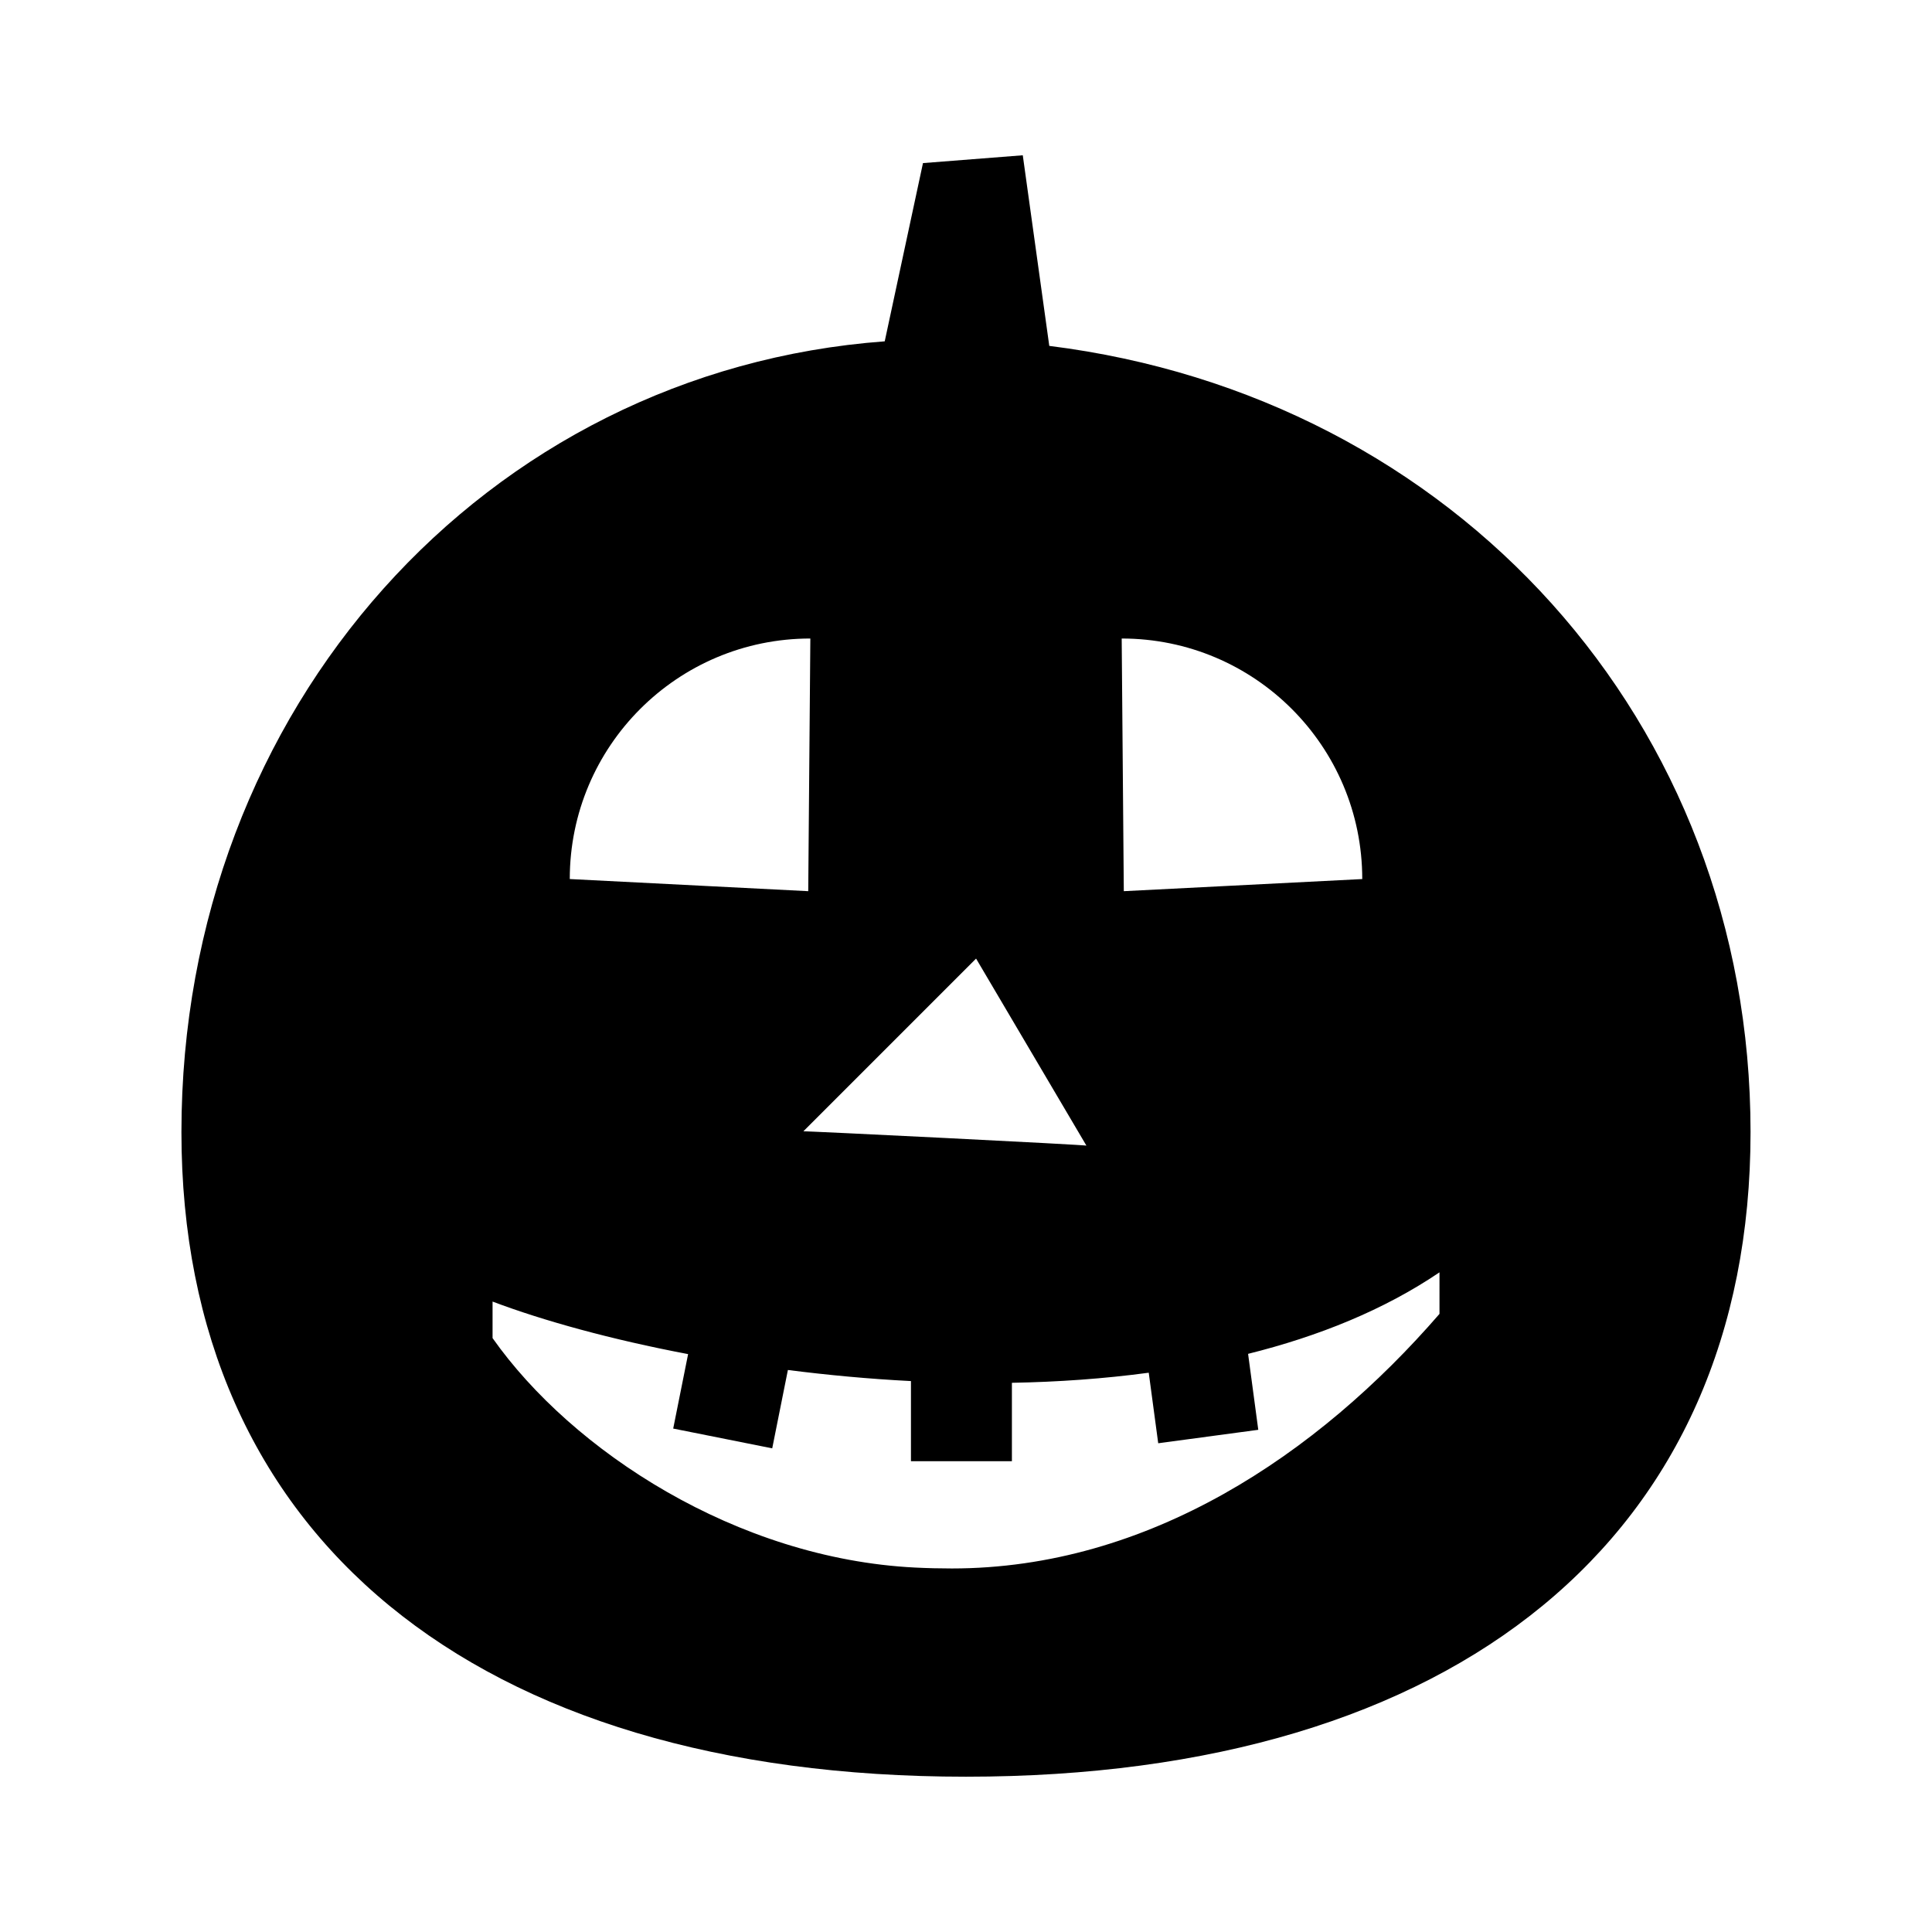 <?xml version="1.0" encoding="UTF-8"?>
<!-- The Best Svg Icon site in the world: iconSvg.co, Visit us! https://iconsvg.co -->
<svg fill="#000000" width="800px" height="800px" version="1.1" viewBox="144 144 512 512" xmlns="http://www.w3.org/2000/svg">
 <path d="m422.07 235.67-7.023-50.52-26.449 2.07-10.137 47.234c-105.65 7.816-186.38 97.023-186.38 209.57 0 106.97 77.727 170.82 207.91 170.82 130.2 0 207.92-63.848 207.92-170.82 0-108.95-78.414-194.94-185.85-208.36zm82.941 141.29-63.191 3.211-0.559-66.957c35.223 0 63.75 28.539 63.75 63.746zm-102.34 21.074 29.25 49.582c1.41-0.164-75.918-3.981-75.023-3.805zm-43.922-84.82-0.559 66.957-63.195-3.215c0-35.203 28.527-63.742 63.754-63.742zm166.73 178.98c-32.328 37.324-77.168 67.465-129.23 67.465-3.246 0-6.504-0.078-9.785-0.242-47.18-2.363-90.836-30.867-111.93-60.809v-9.68c13.453 5.082 31.395 10.047 51.82 13.926l-3.949 19.73 26.242 5.238 4.152-20.762c10.574 1.344 21.508 2.375 32.613 2.938v21.242h26.754v-20.785c12.191-0.219 24.375-1.07 36.262-2.672l2.512 18.695 26.516-3.566-2.699-20.129c18.688-4.656 36.023-11.645 50.723-21.602z"/>
</svg>